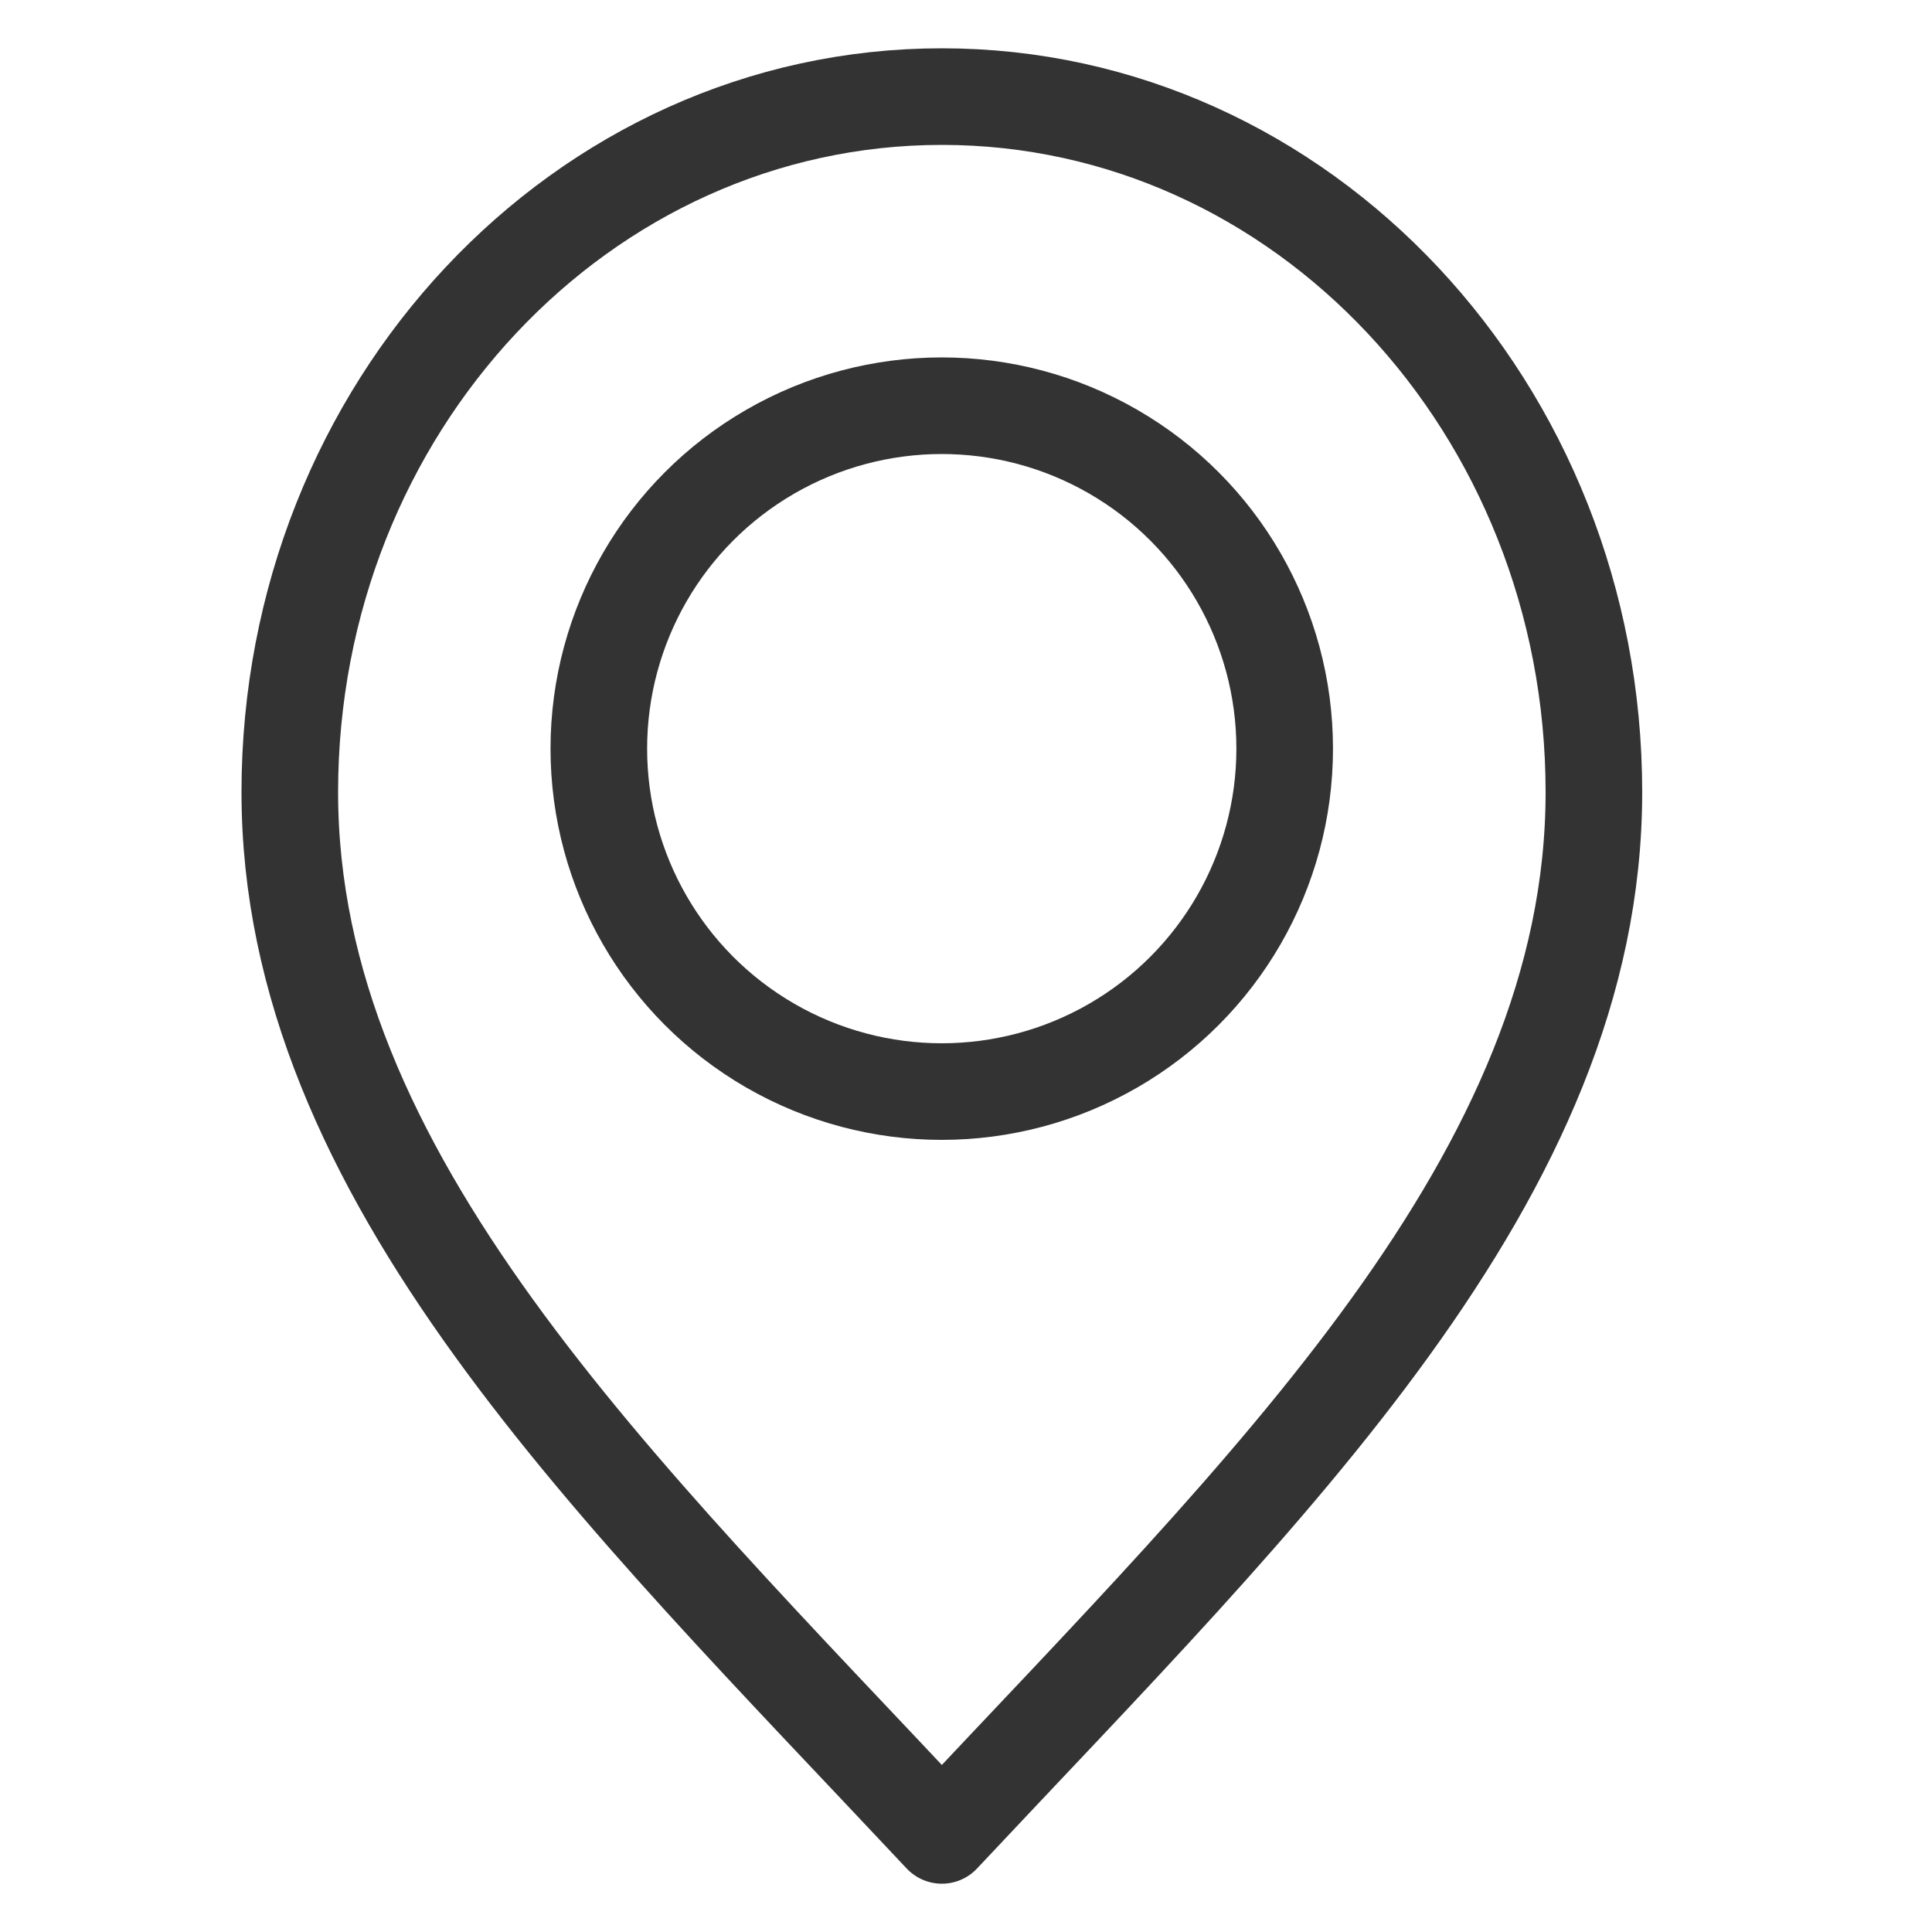 <svg width="20" height="20" viewBox="0 0 20 20" fill="none" xmlns="http://www.w3.org/2000/svg">
<path d="M16.5 8.2C16.5 12.176 13.125 15.4 9.75 19C6.375 15.4 3 12.176 3 8.2C3 4.224 6.022 1 9.75 1C13.478 1 16.5 4.224 16.5 8.2Z" stroke="#333333" stroke-linecap="round" stroke-linejoin="round"/>
<circle cx="9.749" cy="7.75" r="3.55" stroke="#333333"/>
</svg>
